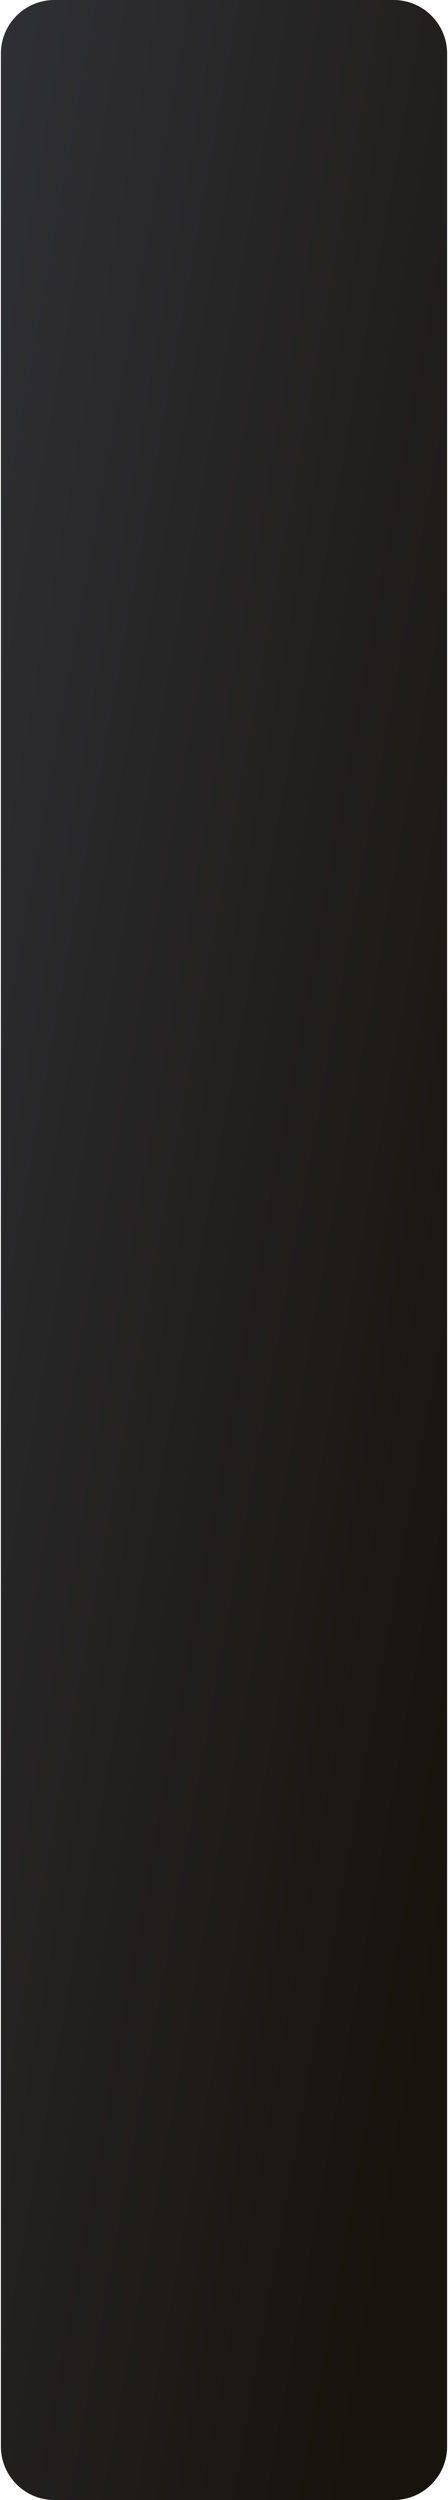 <?xml version="1.0" encoding="UTF-8"?> <svg xmlns="http://www.w3.org/2000/svg" width="251" height="1400" viewBox="0 0 251 1400" fill="none"> <path d="M0.5 30C0.5 13.431 13.931 0 30.5 0H220.5C237.069 0 250.5 13.431 250.5 30V1370C250.5 1386.57 237.069 1400 220.5 1400H30.5C13.931 1400 0.5 1386.57 0.5 1370V30Z" fill="url(#paint0_linear_340_9)"></path> <defs> <linearGradient id="paint0_linear_340_9" x1="-37.833" y1="39.667" x2="423.959" y2="122.564" gradientUnits="userSpaceOnUse"> <stop stop-color="#313237"></stop> <stop offset="1" stop-color="#17130D"></stop> </linearGradient> </defs> </svg> 